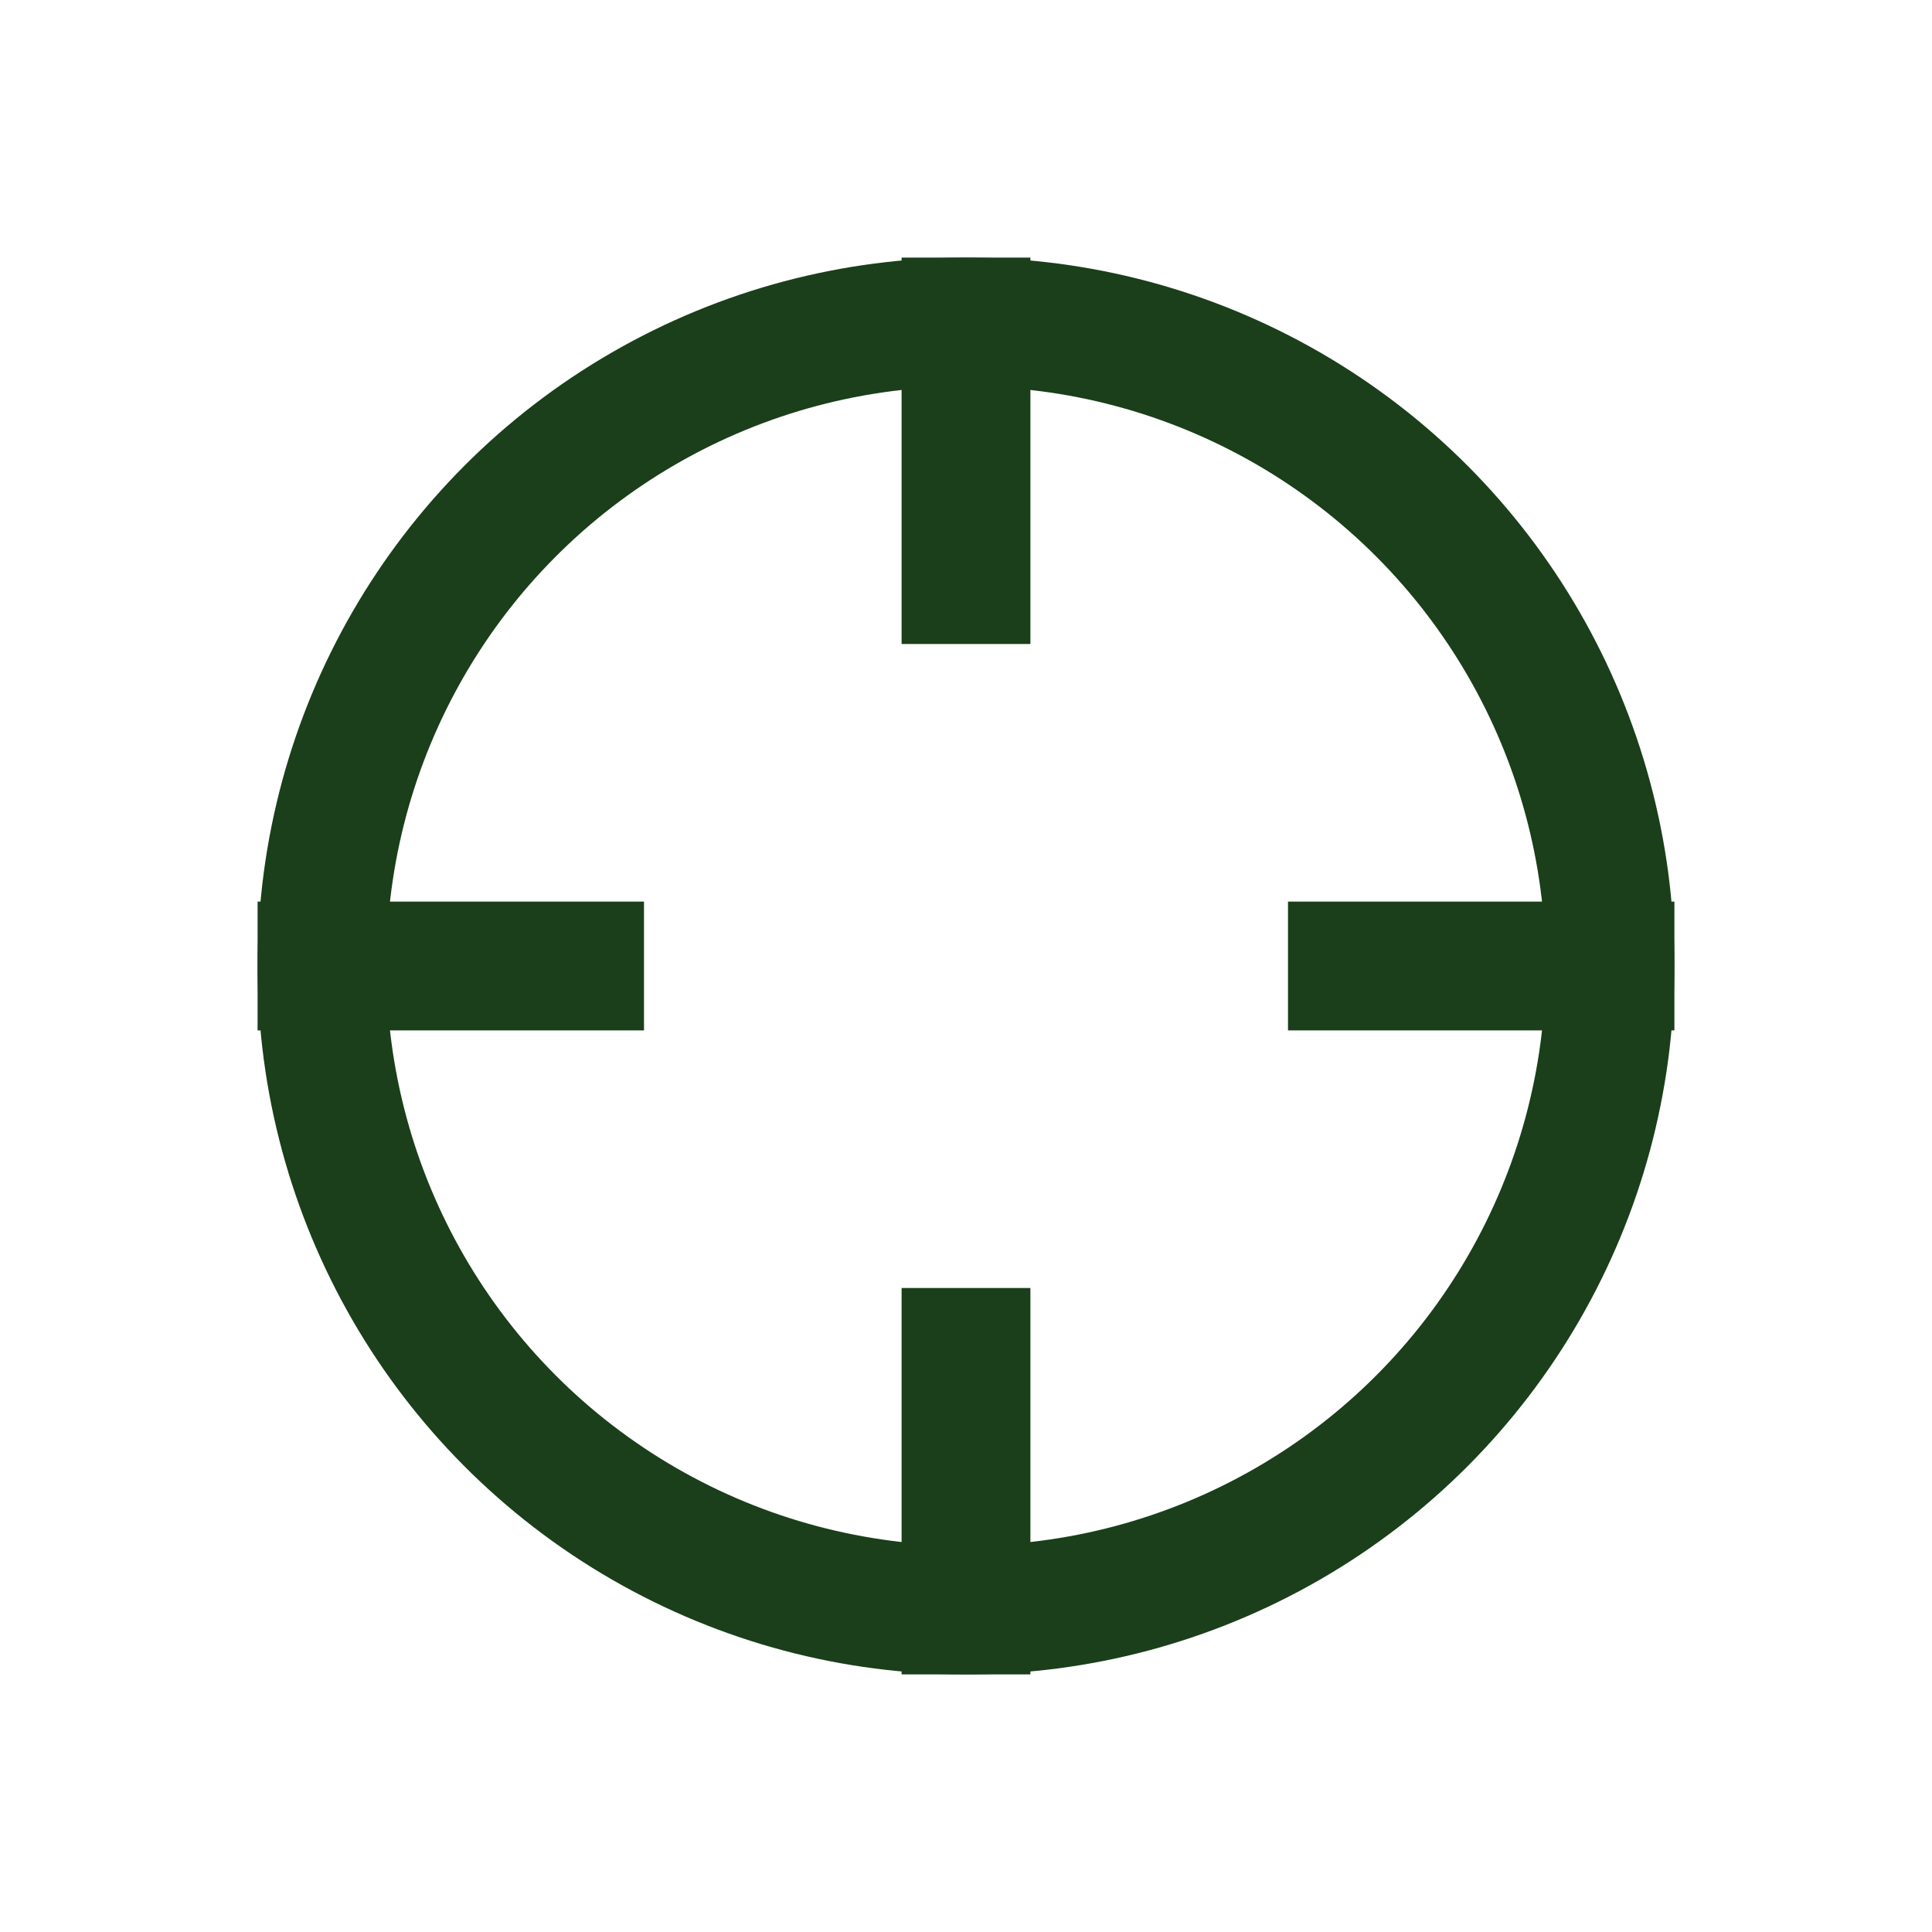 <?xml version="1.0" encoding="UTF-8"?> <svg xmlns="http://www.w3.org/2000/svg" width="15" height="15" viewBox="0 0 15 15" fill="none"><circle cx="7.5" cy="7.5" r="5" stroke="#1A3F1A"></circle><line x1="10" y1="7.5" x2="13" y2="7.5" stroke="#1A3F1A"></line><line x1="2" y1="7.5" x2="5" y2="7.5" stroke="#1A3F1A"></line><line x1="7.5" y1="2" x2="7.5" y2="5" stroke="#1A3F1A"></line><line x1="7.5" y1="10" x2="7.5" y2="13" stroke="#1A3F1A"></line></svg> 